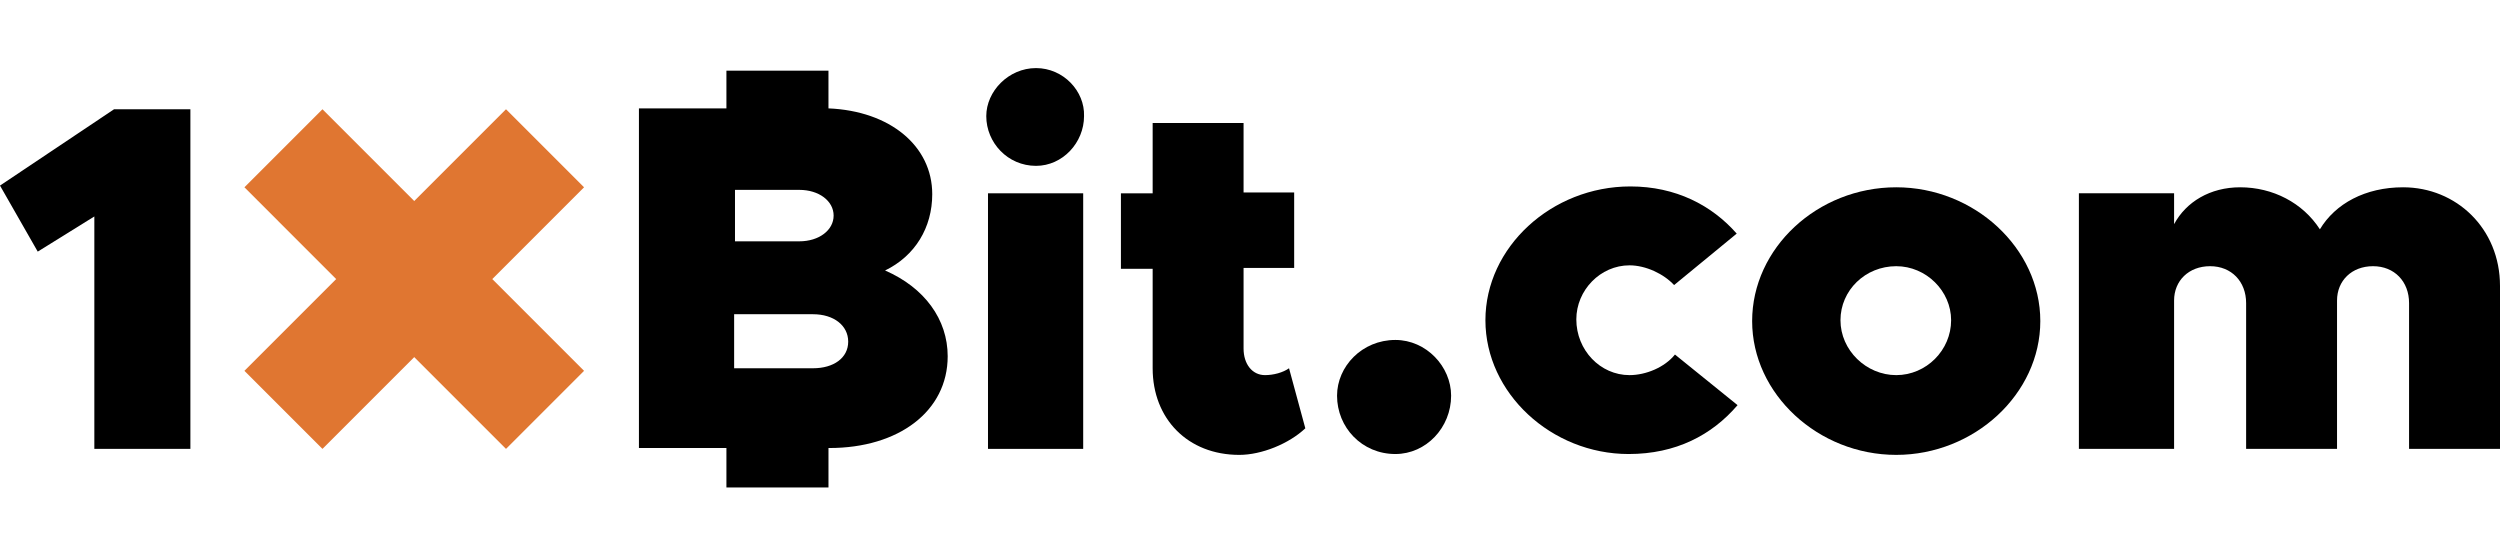 <?xml version="1.0" encoding="utf-8"?>
<!-- Generator: Adobe Illustrator 19.0.0, SVG Export Plug-In . SVG Version: 6.00 Build 0)  -->
<svg version="1.1" id="Layer_1" xmlns="http://www.w3.org/2000/svg" xmlns:xlink="http://www.w3.org/1999/xlink" x="0px" y="0px" width="117" height="26"
	 viewBox="0 0 300 50" style="enable-background:new 0 0 300 50;" xml:space="preserve">
<style type="text/css">
	.st0{fill:#E07631;}
</style>
<g>
	<g>
		<polygon id="XMLID_13_" points="0,13.937 4.528,21.861 11.321,17.642 11.321,45.532 22.847,45.532 22.847,4.777 13.688,4.777 		
			"/>
		<rect id="XMLID_12_" x="118.559" y="14.863" width="11.424" height="30.669"/>
		<path id="XMLID_11_" d="M124.322-0.163c-3.293,0-5.969,2.779-5.969,5.763c0,3.19,2.573,5.969,5.969,5.969
			c3.19,0,5.763-2.779,5.763-5.969C130.189,2.616,127.616-0.163,124.322-0.163z"/>
		<path id="XMLID_10_" d="M151.801,36.681c-1.544,0-2.573-1.338-2.573-3.19v-9.674h6.072V14.76h-6.072V6.424h-10.909v8.439h-3.808
			v9.057h3.808v11.938c0,6.072,4.22,10.395,10.395,10.395c2.676,0,5.969-1.338,7.925-3.19l-1.955-7.204
			C153.962,36.372,152.83,36.681,151.801,36.681z"/>
		<path id="XMLID_9_" d="M167.444,32.461c-4.014,0-6.998,3.19-6.998,6.69c0,3.808,2.985,6.998,6.998,6.998
			c3.705,0,6.69-3.19,6.69-6.998C174.134,35.652,171.149,32.461,167.444,32.461z"/>
		<path id="XMLID_8_" d="M195.54,36.681c-3.499,0-6.381-2.985-6.381-6.69c0-3.499,2.882-6.484,6.381-6.484
			c1.955,0,4.117,1.029,5.352,2.367l7.513-6.175c-2.985-3.396-7.307-5.66-12.762-5.66c-9.468,0-17.393,7.307-17.393,16.055
			s7.925,16.055,17.187,16.055c5.66,0,9.983-2.264,13.07-5.866l-7.513-6.072C199.76,35.755,197.496,36.681,195.54,36.681z"/>
		<path d="M227.547,14.142c-9.468,0-17.29,7.307-17.29,16.055s7.925,16.055,17.29,16.055s17.29-7.307,17.29-16.055
			C244.837,21.449,236.912,14.142,227.547,14.142z M227.547,36.681c-3.602,0-6.69-2.985-6.69-6.587s2.985-6.484,6.69-6.484
			c3.602,0,6.587,2.985,6.587,6.484C234.134,33.696,231.149,36.681,227.547,36.681z"/>
		<path id="XMLID_5_" d="M288.37,14.142c-4.528,0-8.13,1.955-9.983,5.043c-2.058-3.19-5.66-5.043-9.571-5.043
			c-3.602,0-6.484,1.75-7.925,4.425v-3.705h-11.424v30.669h11.424V27.727c0-2.367,1.75-4.117,4.322-4.117
			c2.573,0,4.322,1.852,4.322,4.425v17.496h10.909V27.727c0-2.367,1.75-4.117,4.322-4.117c2.573,0,4.322,1.852,4.322,4.425v17.496
			H300V25.978C300,19.082,294.751,14.142,288.37,14.142z"/>
		<path d="M106.209,24.125c3.602-1.75,5.66-5.146,5.66-9.16c0-5.763-5.043-9.983-12.453-10.292V0.146H87.17v4.528H76.672v40.755
			H87.17v4.734h12.247v-4.734h0.103c8.336,0,14.202-4.425,14.202-11.012C113.722,29.991,110.943,26.184,106.209,24.125z
			 M88.199,14.451h7.719c2.367,0,4.117,1.338,4.117,3.087s-1.75,3.087-4.117,3.087h-7.719V14.451z M97.564,35.858h-9.468v-6.484
			h9.468c2.47,0,4.22,1.338,4.22,3.293S100.034,35.858,97.564,35.858z"/>
		<polygon id="XMLID_1_" class="st0" points="60.72,4.777 49.708,15.789 38.696,4.777 29.331,14.142 40.343,25.154 29.331,36.166 
			38.696,45.532 49.708,34.52 60.72,45.532 70.086,36.166 59.074,25.154 70.086,14.142 		"/>
	</g>
</g>
</svg>
